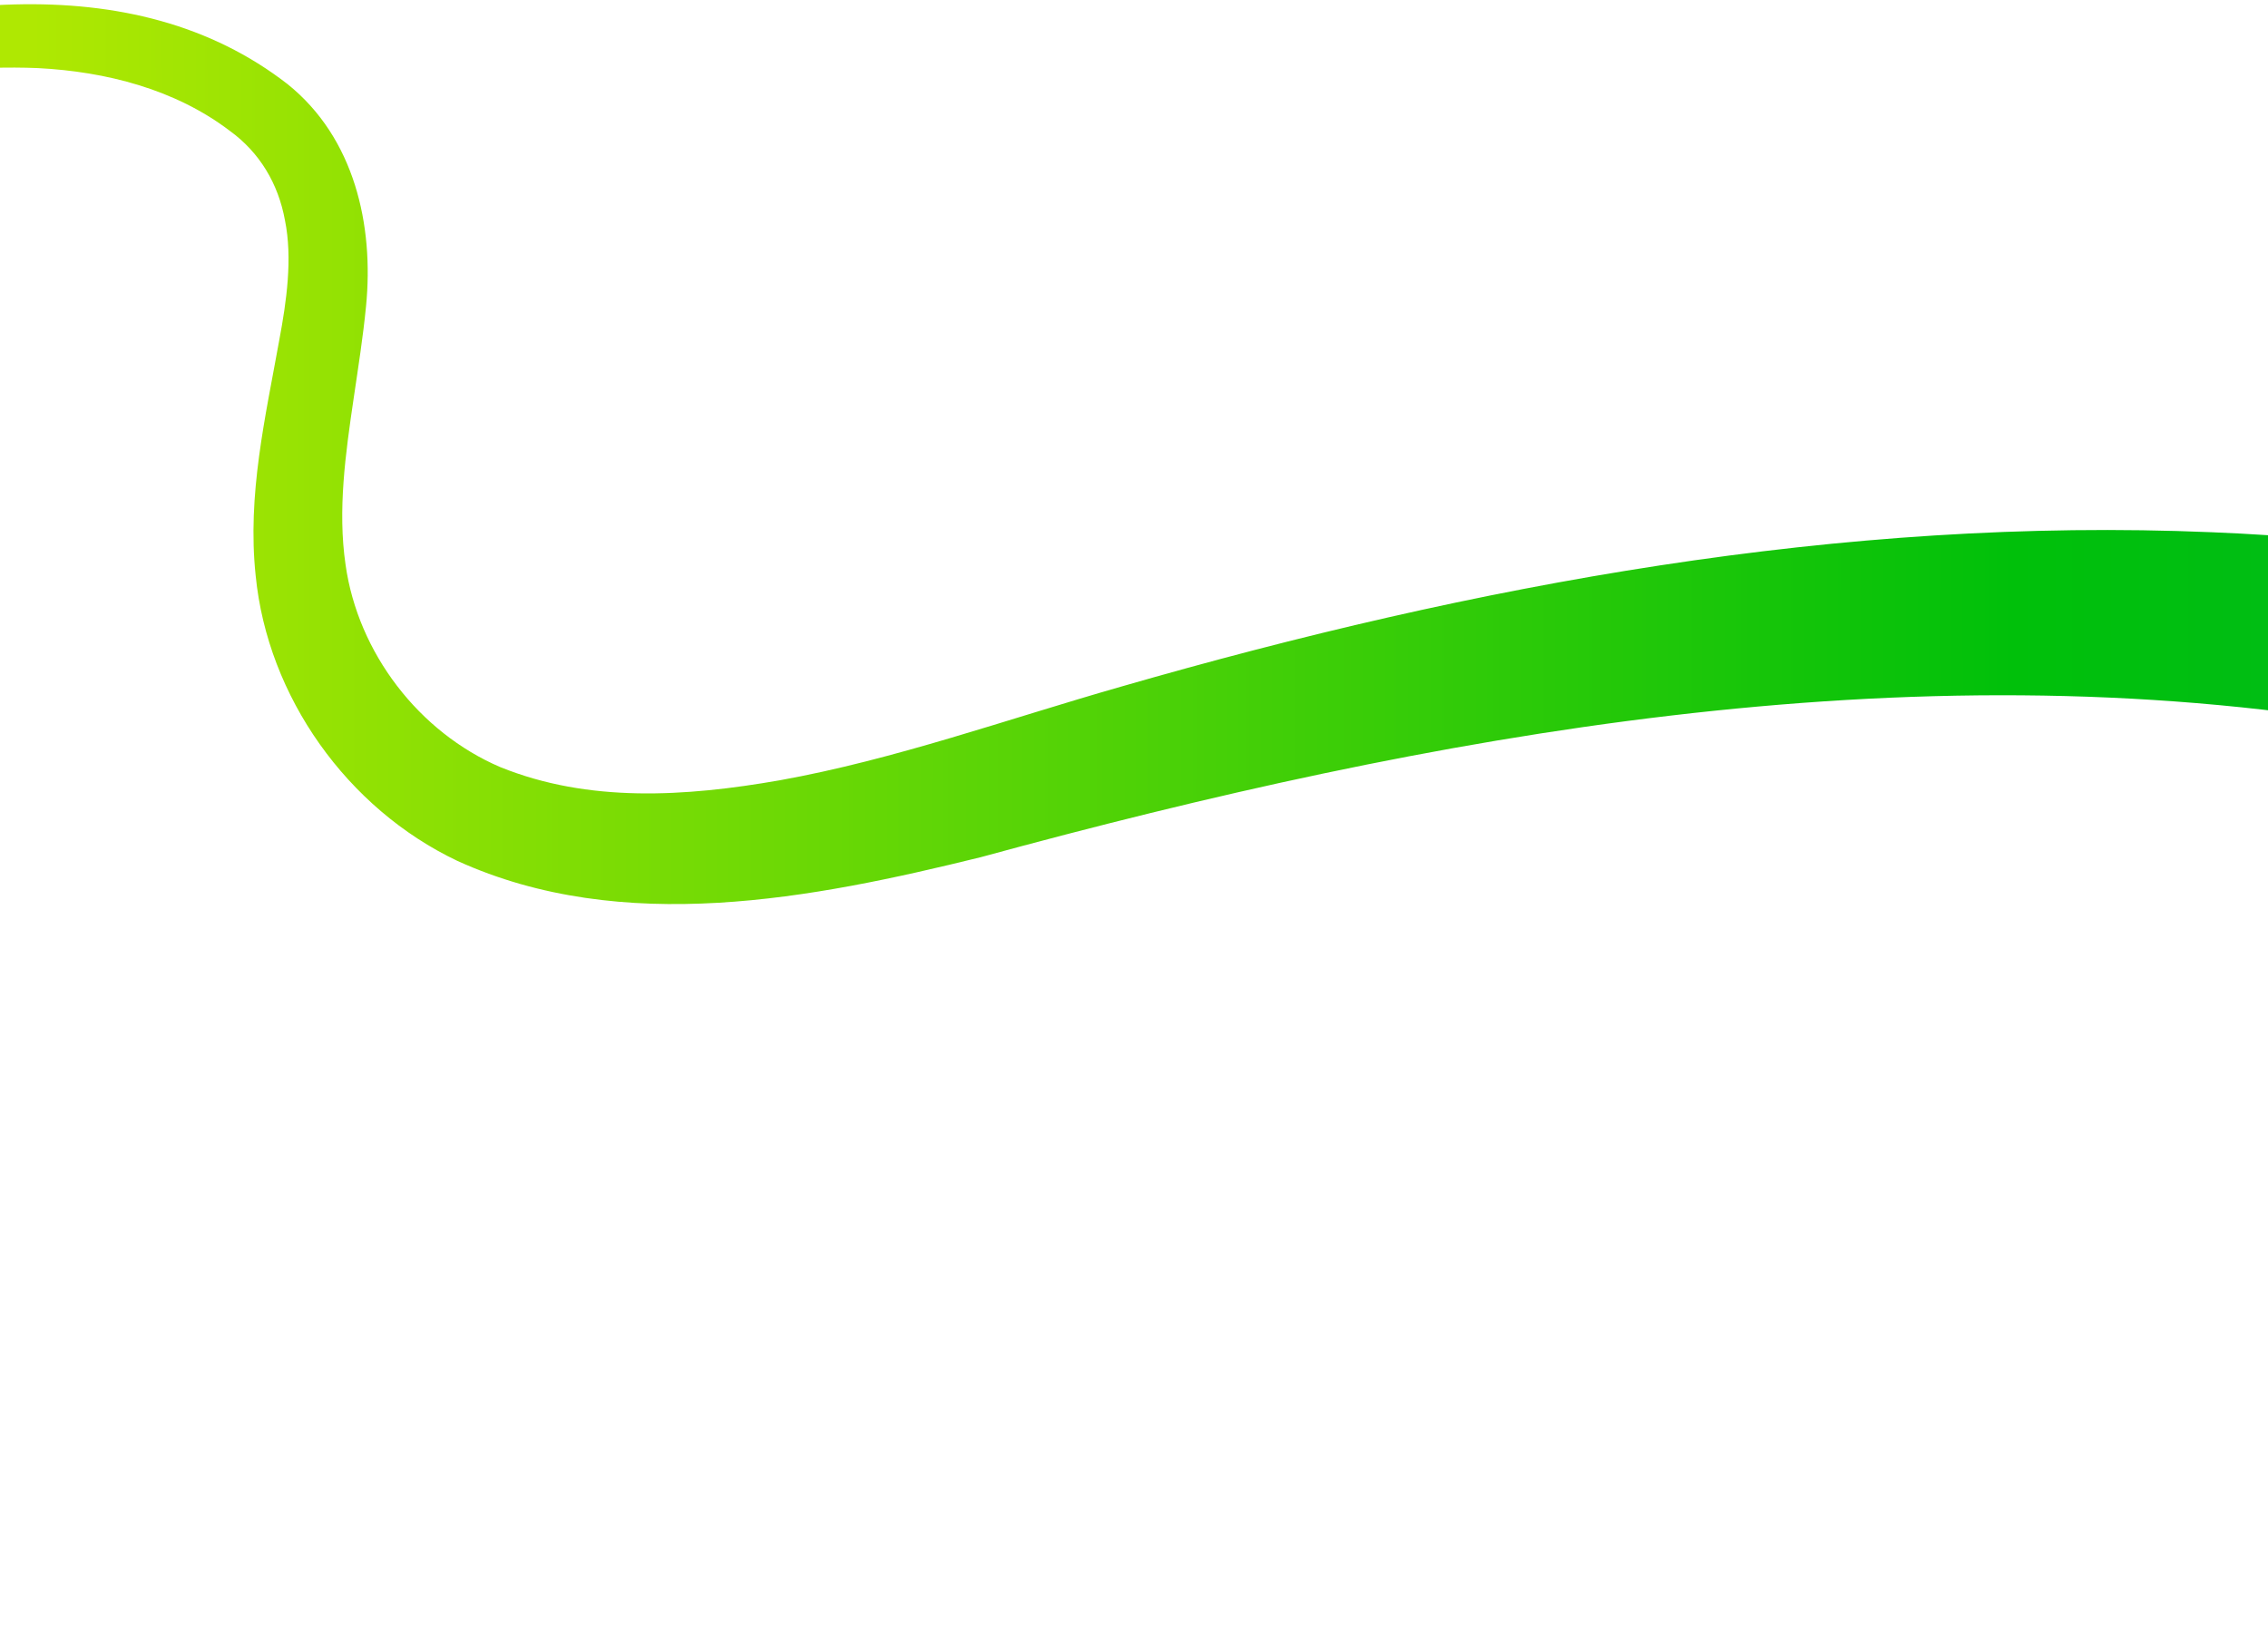 <svg width="390" height="281" viewBox="0 0 390 281" fill="none" xmlns="http://www.w3.org/2000/svg"><path d="M-153.094 62.295C-102.947 35.663 -3.735 -26.875 49.481 14.49C60.97 23.735 64.312 38.714 62.943 52.65C62.438 57.899 61.584 63.243 60.826 68.418C59.407 78.029 58.052 87.706 59.418 97.07C61.539 112.249 72.044 125.904 86.001 131.887C101.236 138.063 117.83 137.006 134.08 134.166C153.806 130.626 173.363 123.601 192.777 118.063C253.534 100.546 316.697 88.829 380.271 91.512C486.832 95.795 559.746 142.017 639.109 208.055C655.198 221.068 671.019 233.898 687.093 245.759L659.959 280.727C627.642 254.393 598.144 225.583 566.087 199.906C520.161 162.294 466.818 134.081 407.876 124.664C327.796 111.192 246.154 126.237 168.634 147.392C139.708 154.513 107.089 160.956 78.656 148.028C59.72 139.039 46.019 119.819 43.965 98.984C42.49 85.093 45.629 71.796 48.021 58.482C49.278 51.804 50.324 44.419 49.004 37.892C47.849 31.547 44.618 26.196 39.52 22.499C30.12 15.354 18.284 12.317 6.522 11.709C-35.563 10.003 -85.9 33.18 -121.686 54.444C-130.496 59.725 -139.14 65.279 -147.514 71.238L-153.09 62.302L-153.094 62.295Z" fill="url(#paint0_linear_3001_10937)"/><defs><linearGradient id="paint0_linear_3001_10937" x1="5.437" y1="140.727" x2="687.093" y2="140.727" gradientUnits="userSpaceOnUse"><stop stop-color="#AFE802"/><stop offset="0.5" stop-color="#00C00A"/><stop offset="1" stop-color="#04AF51"/></linearGradient></defs></svg>